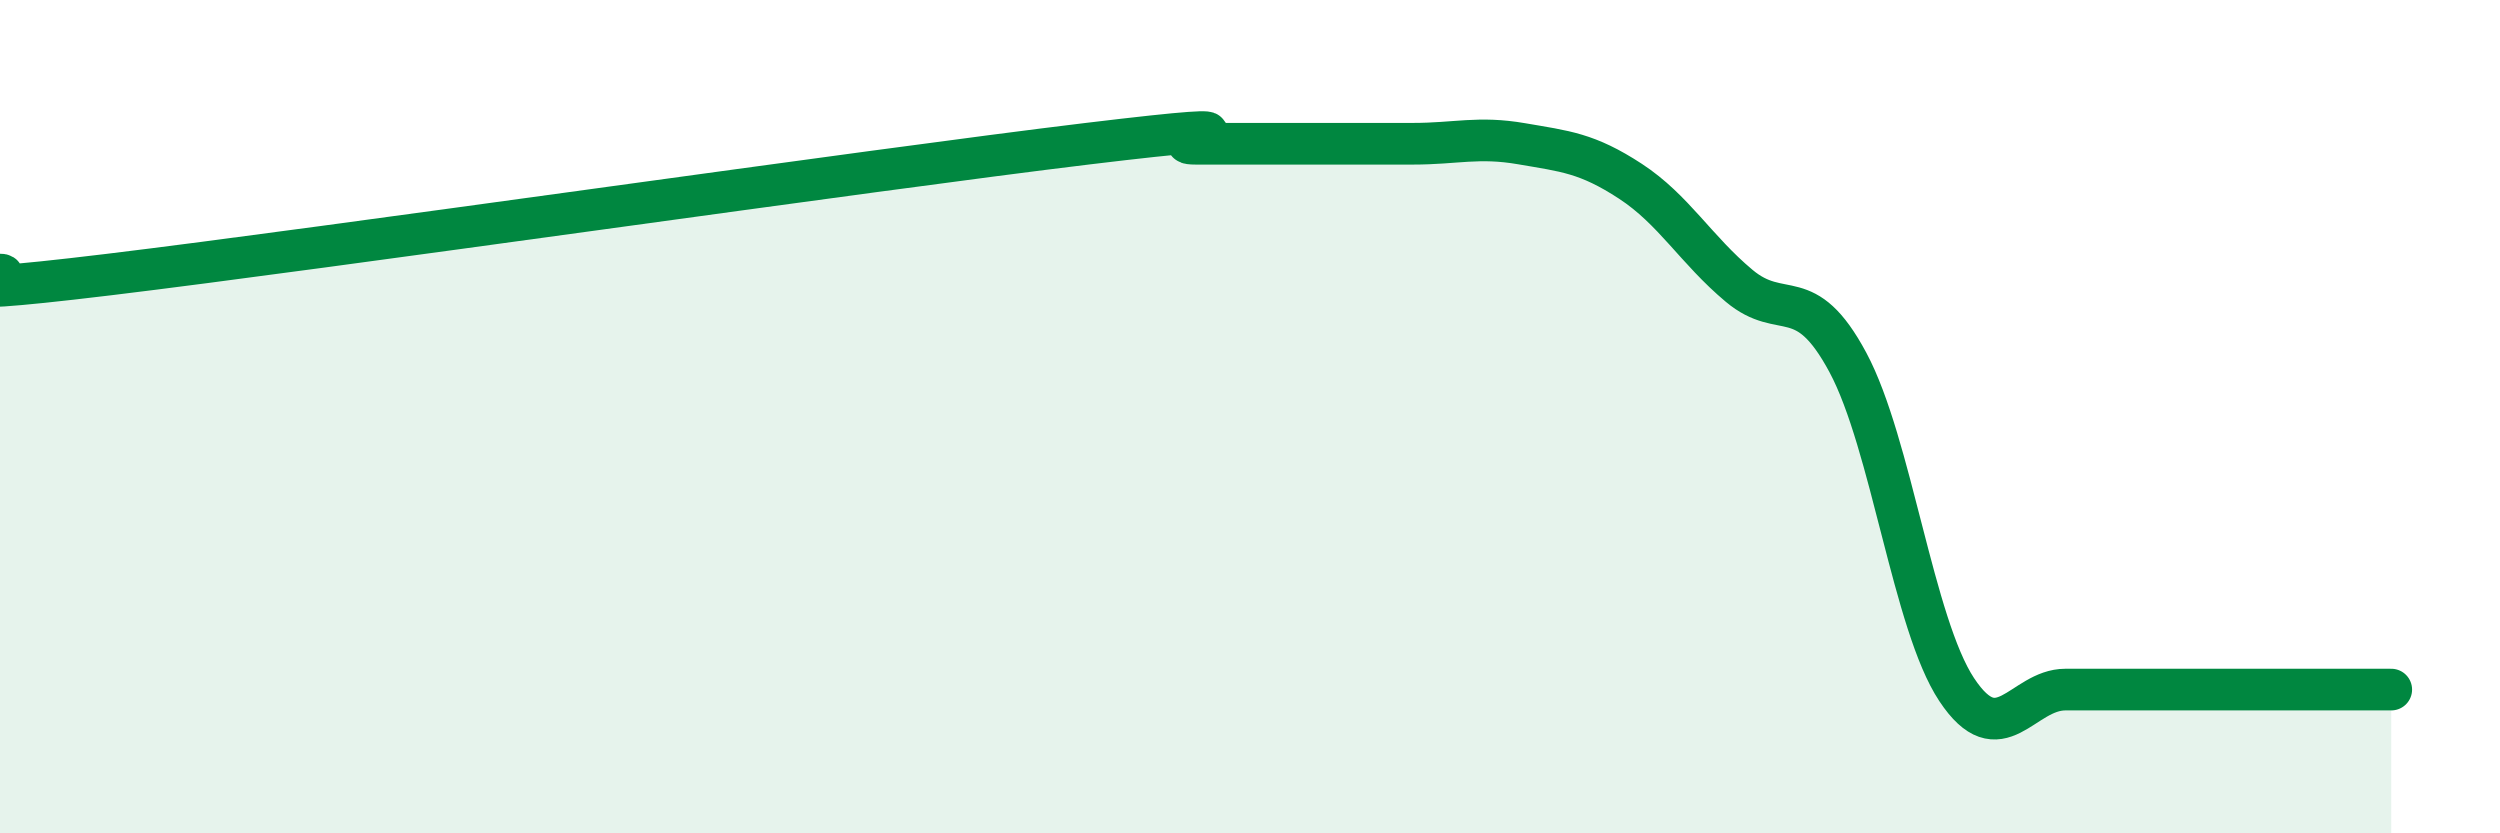
    <svg width="60" height="20" viewBox="0 0 60 20" xmlns="http://www.w3.org/2000/svg">
      <path
        d="M 0,6.59 C 0.52,6.59 -2.61,7.22 2.61,6.59 C 7.83,5.96 20.87,4.08 26.09,3.45 C 31.31,2.82 27.66,3.45 28.7,3.45 C 29.74,3.45 30.26,3.45 31.3,3.45 C 32.34,3.45 32.87,3.45 33.91,3.45 C 34.95,3.45 35.48,3.27 36.52,3.45 C 37.56,3.63 38.09,3.67 39.13,4.35 C 40.17,5.03 40.7,5.99 41.74,6.86 C 42.78,7.73 43.31,6.76 44.35,8.7 C 45.39,10.64 45.92,14.98 46.96,16.55 C 48,18.12 48.53,16.55 49.57,16.55 C 50.61,16.55 51.13,16.55 52.17,16.55 C 53.21,16.55 53.74,16.55 54.78,16.55 C 55.82,16.55 56.87,16.55 57.39,16.55L57.39 20L0 20Z"
        fill="#008740"
        opacity="0.1"
        stroke-linecap="round"
        stroke-linejoin="round"
      />
      <path
        d="M 0,6.59 C 0.52,6.59 -2.61,7.22 2.61,6.59 C 7.83,5.96 20.87,4.08 26.09,3.45 C 31.31,2.82 27.66,3.45 28.7,3.45 C 29.74,3.45 30.26,3.45 31.3,3.45 C 32.34,3.45 32.87,3.45 33.91,3.45 C 34.95,3.45 35.48,3.27 36.52,3.45 C 37.56,3.63 38.09,3.67 39.13,4.35 C 40.17,5.03 40.7,5.99 41.74,6.86 C 42.78,7.73 43.31,6.76 44.35,8.7 C 45.39,10.64 45.92,14.98 46.96,16.55 C 48,18.12 48.53,16.55 49.57,16.55 C 50.61,16.55 51.13,16.55 52.17,16.55 C 53.21,16.55 53.74,16.55 54.78,16.55 C 55.82,16.55 56.87,16.55 57.39,16.55"
        stroke="#008740"
        stroke-width="1"
        fill="none"
        stroke-linecap="round"
        stroke-linejoin="round"
      />
    </svg>
  